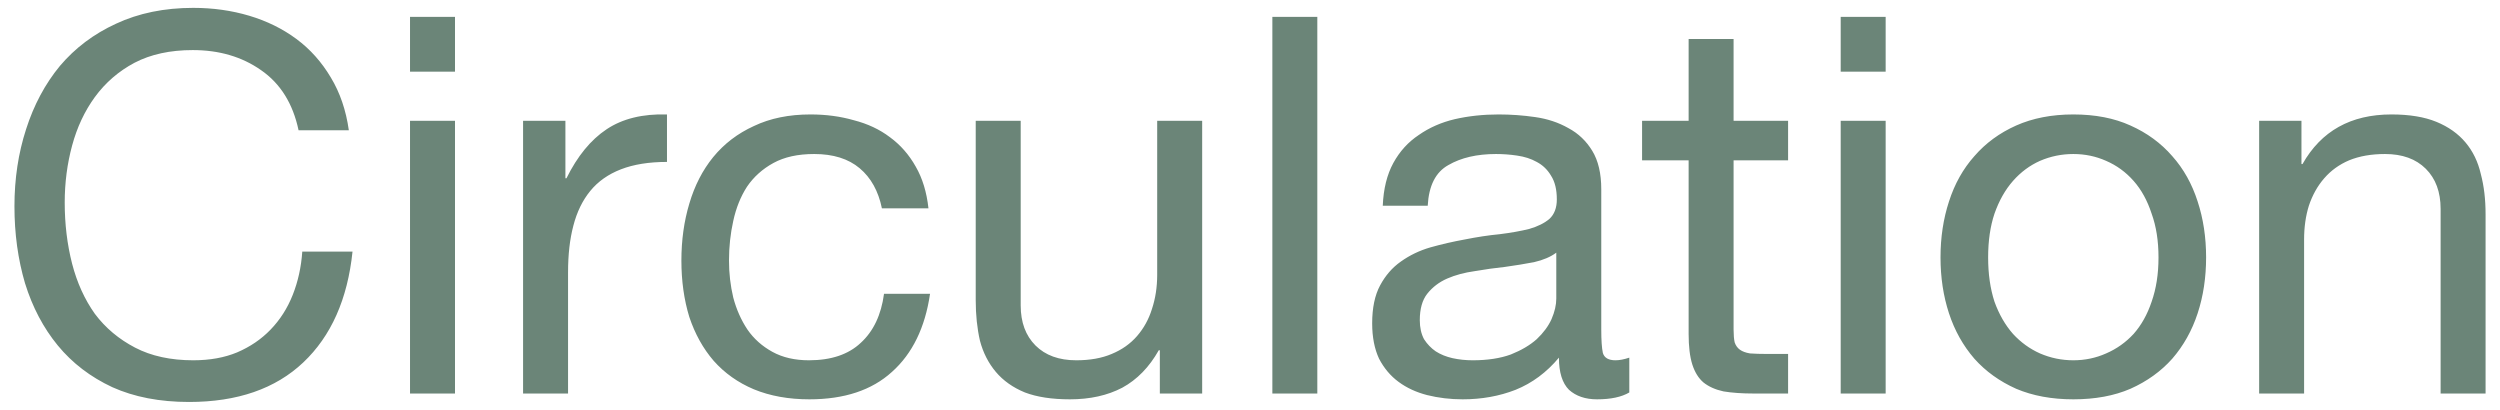 <svg width="122" height="20" viewBox="0 0 122 20" fill="none" xmlns="http://www.w3.org/2000/svg">
<path d="M14.57 6.357H17.023C16.885 5.379 16.592 4.521 16.145 3.783C15.697 3.027 15.138 2.401 14.466 1.903C13.795 1.405 13.029 1.028 12.169 0.77C11.308 0.513 10.396 0.384 9.432 0.384C8.02 0.384 6.764 0.642 5.662 1.157C4.578 1.654 3.666 2.341 2.925 3.216C2.203 4.092 1.652 5.121 1.273 6.306C0.894 7.473 0.705 8.726 0.705 10.064C0.705 11.403 0.877 12.656 1.221 13.823C1.583 14.99 2.117 16.003 2.822 16.861C3.528 17.719 4.414 18.397 5.482 18.895C6.549 19.375 7.797 19.616 9.225 19.616C11.583 19.616 13.442 18.972 14.802 17.685C16.162 16.397 16.962 14.595 17.203 12.278H14.751C14.699 13.034 14.544 13.737 14.286 14.389C14.028 15.042 13.666 15.608 13.201 16.088C12.754 16.552 12.212 16.921 11.575 17.195C10.955 17.453 10.241 17.582 9.432 17.582C8.33 17.582 7.384 17.376 6.592 16.964C5.8 16.552 5.146 16.003 4.63 15.316C4.13 14.613 3.76 13.797 3.519 12.87C3.278 11.927 3.158 10.931 3.158 9.884C3.158 8.923 3.278 7.996 3.519 7.104C3.76 6.211 4.13 5.422 4.63 4.735C5.146 4.031 5.791 3.474 6.566 3.062C7.358 2.65 8.304 2.444 9.406 2.444C10.697 2.444 11.807 2.77 12.737 3.422C13.683 4.074 14.294 5.053 14.57 6.357ZM22.204 3.499V0.822H20.009V3.499H22.204ZM20.009 5.894V19.204H22.204V5.894H20.009ZM25.526 5.894V19.204H27.721V13.282C27.721 12.424 27.807 11.669 27.979 11.017C28.151 10.348 28.426 9.781 28.805 9.318C29.184 8.854 29.683 8.502 30.303 8.262C30.922 8.022 31.671 7.902 32.549 7.902V5.585C31.361 5.55 30.38 5.791 29.606 6.306C28.831 6.82 28.177 7.619 27.643 8.7H27.592V5.894H25.526ZM43.037 10.167H45.309C45.223 9.378 45.016 8.7 44.689 8.133C44.362 7.55 43.941 7.069 43.424 6.692C42.925 6.314 42.34 6.04 41.669 5.868C41.014 5.679 40.309 5.585 39.551 5.585C38.501 5.585 37.581 5.773 36.789 6.151C35.997 6.511 35.334 7.018 34.801 7.67C34.285 8.305 33.897 9.06 33.639 9.936C33.381 10.794 33.252 11.72 33.252 12.716C33.252 13.711 33.381 14.63 33.639 15.471C33.914 16.294 34.31 17.007 34.827 17.607C35.36 18.208 36.014 18.672 36.789 18.998C37.581 19.324 38.484 19.487 39.5 19.487C41.204 19.487 42.547 19.041 43.528 18.148C44.526 17.256 45.145 15.986 45.386 14.338H43.14C43.002 15.368 42.624 16.166 42.004 16.732C41.402 17.299 40.558 17.582 39.474 17.582C38.785 17.582 38.192 17.444 37.693 17.17C37.193 16.895 36.789 16.535 36.479 16.088C36.169 15.625 35.937 15.102 35.782 14.518C35.644 13.934 35.575 13.334 35.575 12.716C35.575 12.047 35.644 11.403 35.782 10.785C35.92 10.15 36.143 9.592 36.453 9.112C36.78 8.631 37.211 8.245 37.744 7.953C38.278 7.661 38.94 7.516 39.732 7.516C40.662 7.516 41.402 7.747 41.953 8.211C42.503 8.674 42.865 9.326 43.037 10.167ZM58.666 19.204V5.894H56.471V13.411C56.471 14.012 56.385 14.57 56.213 15.085C56.058 15.582 55.817 16.02 55.49 16.397C55.163 16.775 54.75 17.067 54.251 17.273C53.769 17.479 53.192 17.582 52.521 17.582C51.677 17.582 51.015 17.341 50.533 16.861C50.051 16.38 49.81 15.728 49.81 14.904V5.894H47.615V14.647C47.615 15.368 47.684 16.028 47.822 16.629C47.977 17.213 48.235 17.719 48.596 18.148C48.958 18.577 49.431 18.912 50.016 19.152C50.602 19.375 51.333 19.487 52.211 19.487C53.192 19.487 54.044 19.298 54.767 18.92C55.49 18.526 56.084 17.916 56.548 17.093H56.6V19.204H58.666ZM62.091 0.822V19.204H64.285V0.822H62.091ZM79.51 19.152C79.132 19.375 78.606 19.487 77.935 19.487C77.367 19.487 76.911 19.332 76.567 19.023C76.24 18.697 76.076 18.174 76.076 17.453C75.474 18.174 74.768 18.697 73.959 19.023C73.168 19.332 72.307 19.487 71.377 19.487C70.775 19.487 70.198 19.418 69.647 19.281C69.114 19.144 68.649 18.929 68.253 18.637C67.857 18.346 67.539 17.968 67.298 17.505C67.074 17.024 66.962 16.449 66.962 15.78C66.962 15.024 67.091 14.406 67.35 13.926C67.608 13.445 67.943 13.059 68.356 12.768C68.787 12.459 69.269 12.227 69.802 12.072C70.353 11.918 70.912 11.789 71.481 11.686C72.083 11.566 72.651 11.48 73.185 11.429C73.736 11.36 74.217 11.274 74.63 11.171C75.043 11.051 75.371 10.888 75.612 10.682C75.853 10.459 75.973 10.142 75.973 9.73C75.973 9.249 75.879 8.863 75.689 8.571C75.517 8.279 75.285 8.056 74.992 7.902C74.717 7.747 74.398 7.644 74.037 7.593C73.692 7.541 73.348 7.516 73.004 7.516C72.074 7.516 71.3 7.696 70.68 8.056C70.061 8.399 69.725 9.06 69.673 10.039H67.479C67.513 9.215 67.685 8.52 67.995 7.953C68.305 7.387 68.718 6.932 69.234 6.589C69.751 6.228 70.336 5.971 70.99 5.816C71.661 5.662 72.376 5.585 73.133 5.585C73.736 5.585 74.329 5.628 74.914 5.713C75.517 5.799 76.059 5.979 76.541 6.254C77.023 6.511 77.41 6.88 77.703 7.361C77.996 7.842 78.142 8.468 78.142 9.24V16.088C78.142 16.603 78.168 16.981 78.219 17.221C78.288 17.462 78.495 17.582 78.839 17.582C79.028 17.582 79.252 17.539 79.51 17.453V19.152ZM75.947 12.33C75.672 12.536 75.311 12.69 74.863 12.793C74.415 12.879 73.942 12.956 73.443 13.025C72.961 13.076 72.47 13.145 71.971 13.231C71.472 13.3 71.025 13.42 70.629 13.591C70.233 13.763 69.906 14.012 69.647 14.338C69.406 14.647 69.286 15.076 69.286 15.625C69.286 15.986 69.355 16.294 69.493 16.552C69.647 16.792 69.837 16.99 70.061 17.144C70.302 17.299 70.577 17.41 70.887 17.479C71.197 17.547 71.524 17.582 71.868 17.582C72.591 17.582 73.21 17.487 73.727 17.299C74.243 17.093 74.665 16.844 74.992 16.552C75.319 16.243 75.56 15.917 75.715 15.574C75.87 15.213 75.947 14.879 75.947 14.57V12.33ZM84.599 5.894V1.903H82.405V5.894H80.133V7.824H82.405V16.294C82.405 16.912 82.465 17.41 82.585 17.788C82.706 18.165 82.887 18.457 83.128 18.663C83.386 18.869 83.713 19.015 84.109 19.101C84.522 19.169 85.012 19.204 85.58 19.204H87.259V17.273H86.252C85.908 17.273 85.624 17.264 85.4 17.247C85.193 17.213 85.03 17.153 84.909 17.067C84.789 16.981 84.703 16.861 84.651 16.706C84.617 16.552 84.599 16.346 84.599 16.088V7.824H87.259V5.894H84.599ZM92.02 3.499V0.822H89.826V3.499H92.02ZM89.826 5.894V19.204H92.02V5.894H89.826ZM97.021 12.562C97.021 11.755 97.124 11.043 97.331 10.425C97.555 9.79 97.856 9.258 98.234 8.829C98.613 8.399 99.052 8.073 99.551 7.85C100.068 7.627 100.61 7.516 101.178 7.516C101.746 7.516 102.28 7.627 102.779 7.85C103.295 8.073 103.742 8.399 104.121 8.829C104.5 9.258 104.792 9.79 104.999 10.425C105.223 11.043 105.335 11.755 105.335 12.562C105.335 13.368 105.223 14.089 104.999 14.724C104.792 15.342 104.5 15.865 104.121 16.294C103.742 16.706 103.295 17.024 102.779 17.247C102.28 17.47 101.746 17.582 101.178 17.582C100.61 17.582 100.068 17.47 99.551 17.247C99.052 17.024 98.613 16.706 98.234 16.294C97.856 15.865 97.555 15.342 97.331 14.724C97.124 14.089 97.021 13.368 97.021 12.562ZM94.697 12.562C94.697 13.54 94.835 14.449 95.11 15.29C95.386 16.131 95.799 16.869 96.35 17.505C96.9 18.122 97.581 18.611 98.389 18.972C99.198 19.315 100.128 19.487 101.178 19.487C102.245 19.487 103.174 19.315 103.966 18.972C104.775 18.611 105.455 18.122 106.006 17.505C106.557 16.869 106.97 16.131 107.245 15.29C107.521 14.449 107.658 13.54 107.658 12.562C107.658 11.583 107.521 10.674 107.245 9.833C106.97 8.974 106.557 8.236 106.006 7.619C105.455 6.983 104.775 6.486 103.966 6.125C103.174 5.765 102.245 5.585 101.178 5.585C100.128 5.585 99.198 5.765 98.389 6.125C97.581 6.486 96.9 6.983 96.35 7.619C95.799 8.236 95.386 8.974 95.11 9.833C94.835 10.674 94.697 11.583 94.697 12.562ZM110.246 5.894V19.204H112.44V11.686C112.44 11.085 112.518 10.536 112.673 10.039C112.845 9.524 113.094 9.077 113.422 8.7C113.749 8.322 114.153 8.03 114.635 7.824C115.134 7.619 115.719 7.516 116.391 7.516C117.234 7.516 117.897 7.756 118.379 8.236C118.861 8.717 119.102 9.369 119.102 10.193V19.204H121.296V10.45C121.296 9.73 121.219 9.077 121.064 8.494C120.926 7.893 120.677 7.378 120.315 6.949C119.954 6.52 119.48 6.185 118.895 5.945C118.31 5.705 117.578 5.585 116.701 5.585C114.721 5.585 113.275 6.391 112.363 8.005H112.311V5.894H110.246Z" fill="#09341F" fill-opacity="0.6"/>
</svg>
